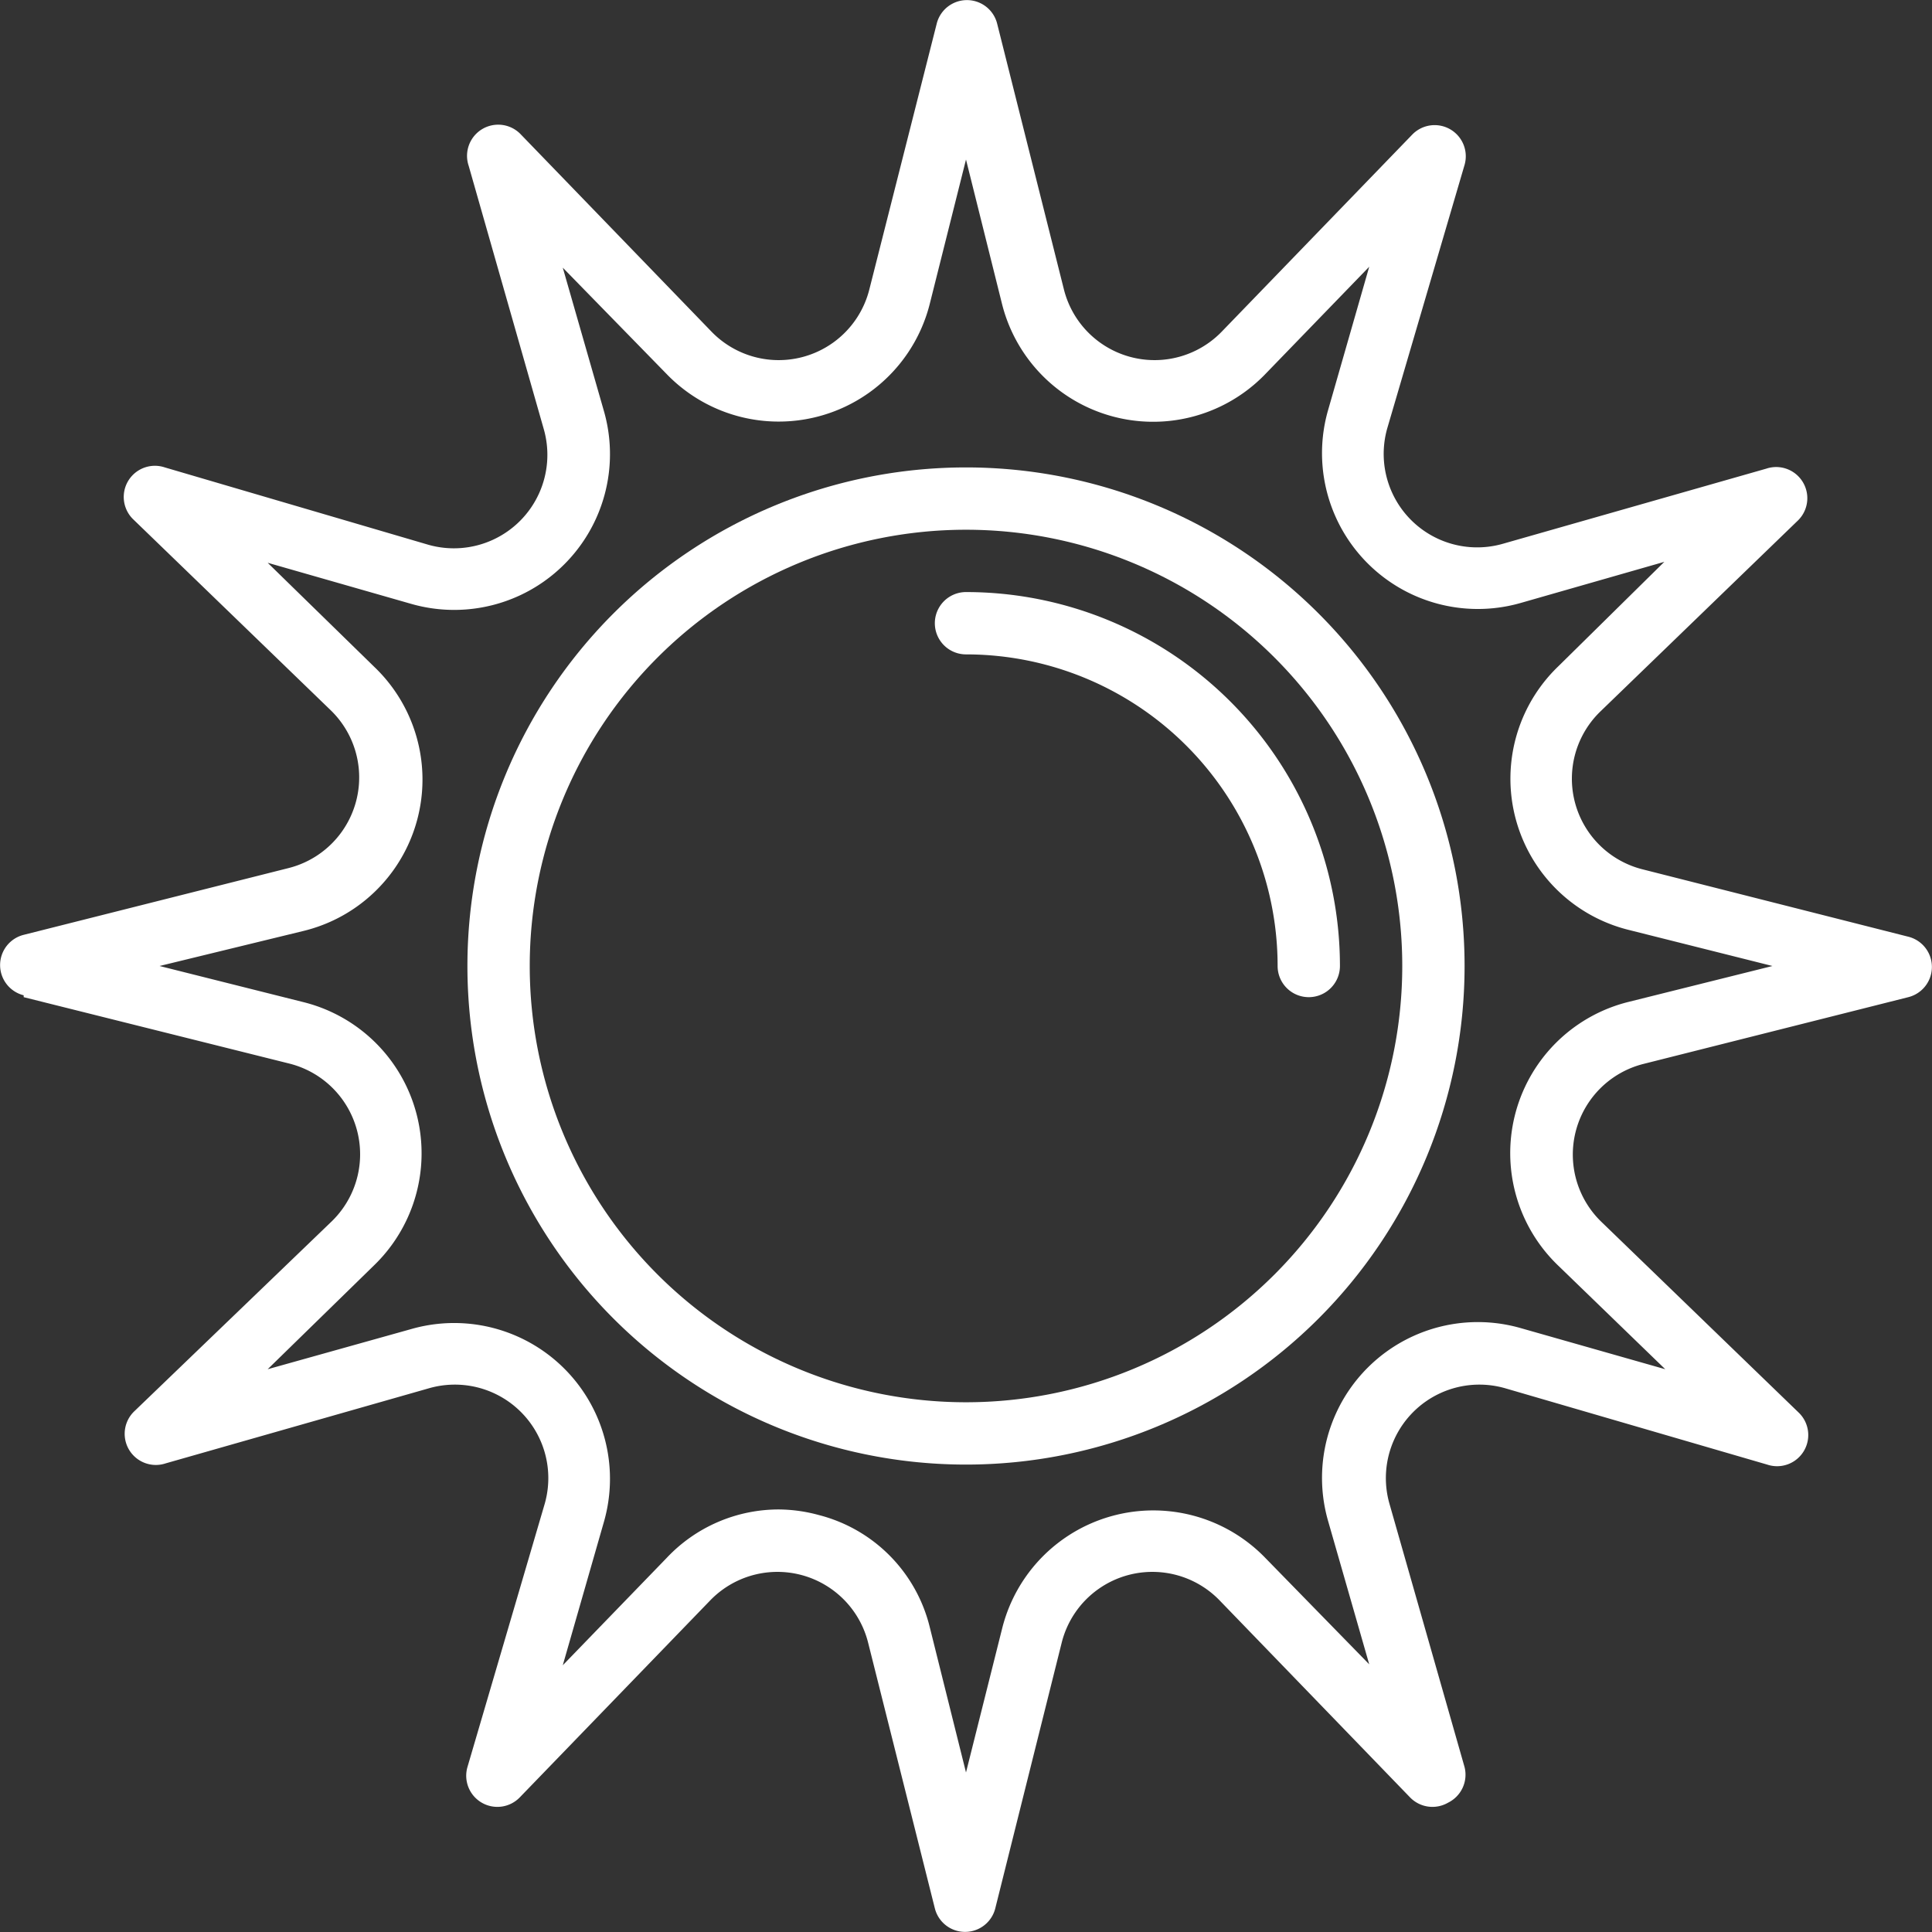 <?xml version="1.0" encoding="UTF-8" standalone="no"?><svg xmlns="http://www.w3.org/2000/svg" xmlns:xlink="http://www.w3.org/1999/xlink" data-name="Layer 1" fill="#ffffff" height="62" preserveAspectRatio="xMidYMid meet" version="1" viewBox="1.0 1.0 62.0 62.0" width="62" zoomAndPan="magnify"><rect x="1.0" y="1.0" width="62.0" height="62.0" fill="#333333" stroke="none"/><g id="change1_1"><path d="M32,48A16,16,0,1,0,16,32,16,16,0,0,0,32,48Zm0-30A14,14,0,1,1,18,32,14,14,0,0,1,32,18Z" fill="inherit"/></g><g id="change1_2"><path d="M1.76,33l8.52,2.13a3,3,0,0,1,1.36,5.07L5.32,46.28a1,1,0,0,0,1,1.68l8.45-2.41a3,3,0,0,1,3.71,3.71L16,57.71a1,1,0,0,0,.46,1.14,1,1,0,0,0,1.22-.17l6.11-6.32a3,3,0,0,1,5.07,1.36L31,62.24a1,1,0,0,0,1.94,0l2.13-8.52a3,3,0,0,1,5.07-1.36l6.11,6.32a1,1,0,0,0,1.22.17A1,1,0,0,0,48,57.71l-2.41-8.45a3,3,0,0,1,3.71-3.71L57.71,48a1,1,0,0,0,1-1.68l-6.32-6.11a3,3,0,0,1,1.36-5.07L62.24,33a1,1,0,0,0,0-1.94L53.72,28.9a3,3,0,0,1-1.36-5.07l6.32-6.11a1,1,0,0,0-1-1.68l-8.45,2.41a3,3,0,0,1-3.71-3.71L48,6.29a1,1,0,0,0-.46-1.14,1,1,0,0,0-1.22.17l-6.11,6.32a3,3,0,0,1-5.07-1.36L33,1.76a1,1,0,0,0-1.94,0L28.9,10.28a3,3,0,0,1-5.07,1.36L17.72,5.32a1,1,0,0,0-1.68,1l2.41,8.45a3,3,0,0,1-3.71,3.71L6.29,16a1,1,0,0,0-1,1.68l6.32,6.11a3,3,0,0,1-1.36,5.07L1.76,31a1,1,0,0,0,0,1.94Zm9-2.13A5,5,0,0,0,13,22.39L9.59,19.06l4.61,1.32a5,5,0,0,0,6.18-6.19l-1.32-4.6L22.39,13a5,5,0,0,0,8.45-2.26L32,6.12l1.16,4.65A5,5,0,0,0,41.61,13l3.33-3.44-1.32,4.6a5,5,0,0,0,6.18,6.19l4.61-1.32L51,22.39a5,5,0,0,0,2.26,8.45L57.88,32l-4.65,1.16A5,5,0,0,0,51,41.61l3.44,3.33L49.8,43.62a5,5,0,0,0-6.18,6.19l1.32,4.6L41.61,51a5,5,0,0,0-8.45,2.26L32,57.88l-1.16-4.65a4.92,4.92,0,0,0-3.56-3.61A5,5,0,0,0,26,49.44,4.94,4.94,0,0,0,22.39,51l-3.33,3.44,1.32-4.6a5,5,0,0,0-6.18-6.19L9.59,44.94,13,41.61a5,5,0,0,0-2.26-8.45L6.12,32Z" fill="inherit"/></g><g id="change1_3"><path d="M32,22A10,10,0,0,1,42,32a1,1,0,0,0,2,0A12,12,0,0,0,32,20a1,1,0,0,0,0,2Z" fill="inherit"/></g></svg>